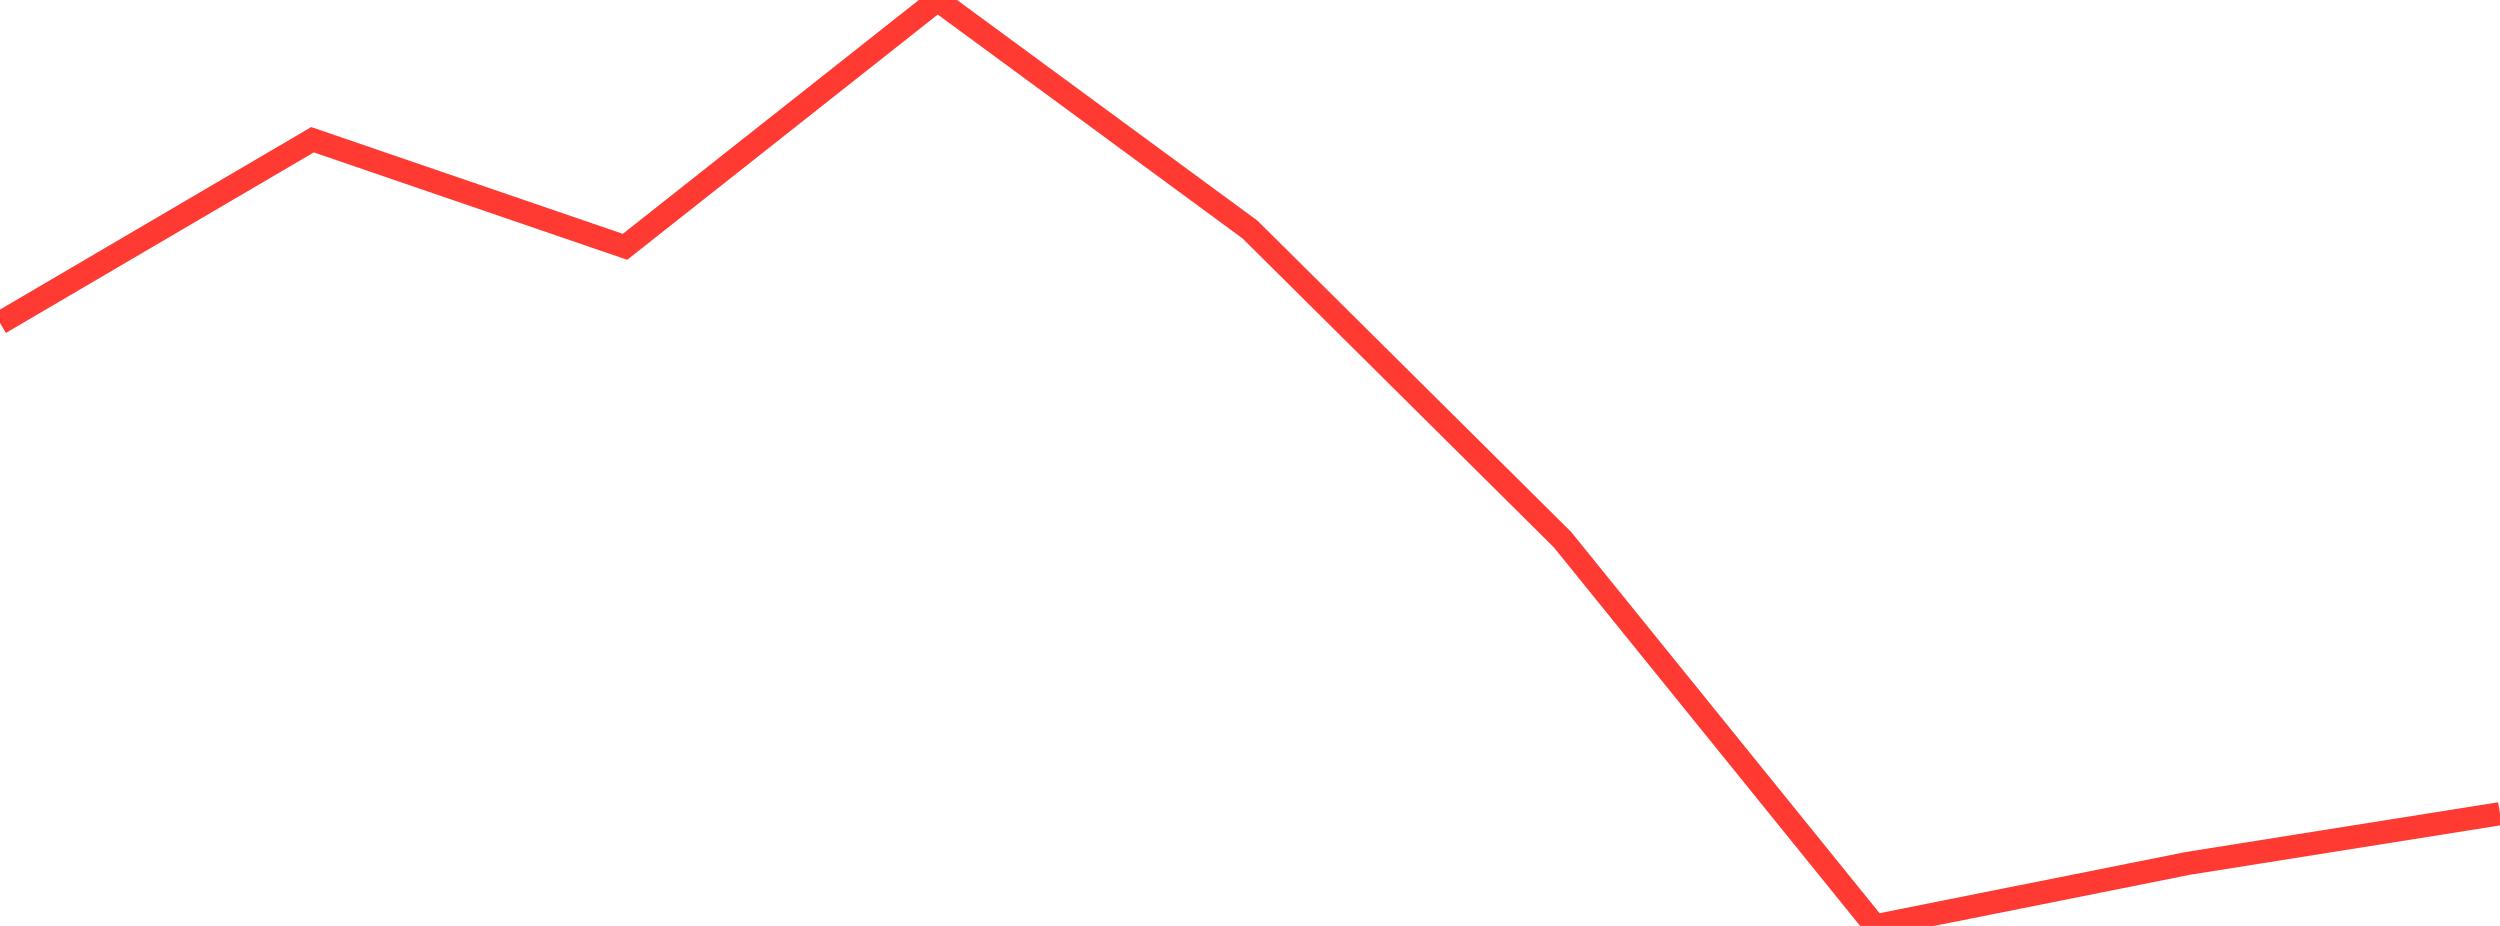 <?xml version="1.0" standalone="no"?>
<!DOCTYPE svg PUBLIC "-//W3C//DTD SVG 1.1//EN" "http://www.w3.org/Graphics/SVG/1.1/DTD/svg11.dtd">

<svg width="135" height="50" viewBox="0 0 135 50" preserveAspectRatio="none" 
  xmlns="http://www.w3.org/2000/svg"
  xmlns:xlink="http://www.w3.org/1999/xlink">


<polyline points="0.0, 17.44 16.875, 7.546 33.75, 13.328 50.625, 0.0 67.5, 12.396 84.375, 29.141 101.25, 50.0 118.125, 46.626 135.0, 43.939" fill="none" stroke="#ff3a33" stroke-width="1.25"/>

</svg>